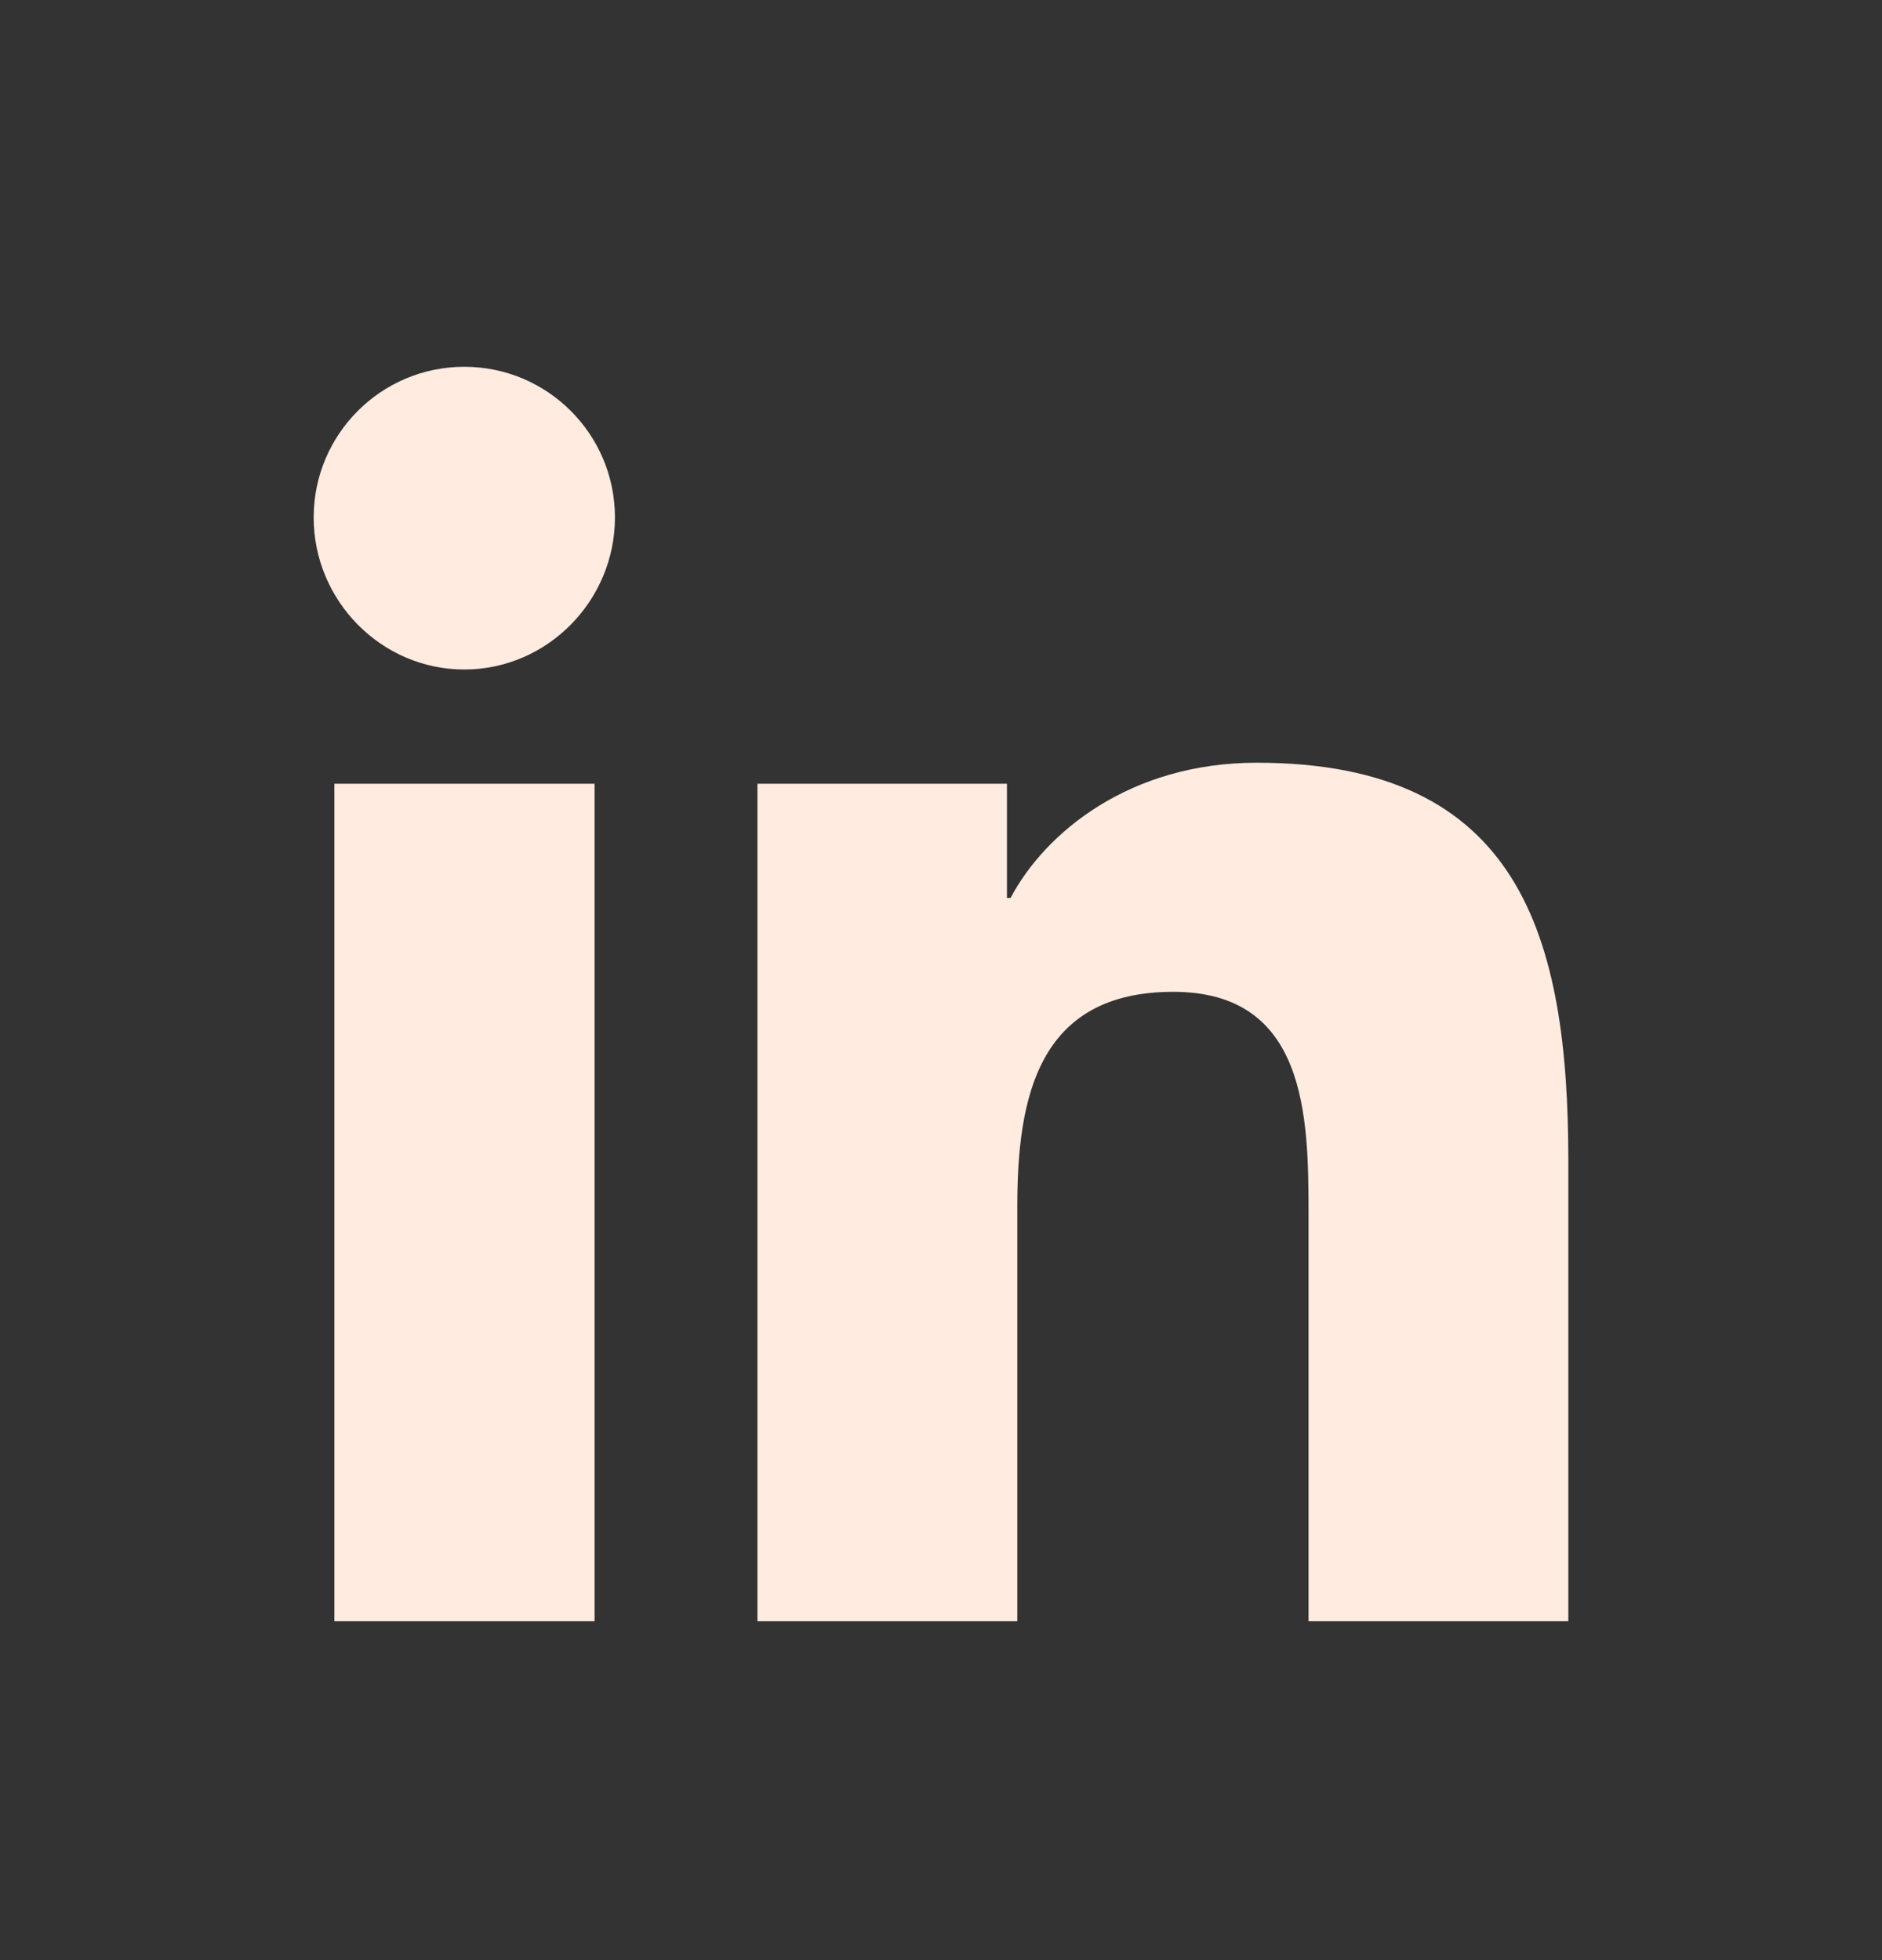 <svg width="24" height="25" viewBox="0 0 24 25" fill="none" xmlns="http://www.w3.org/2000/svg">
<rect x="0" y="0" width="24" height="25" fill="#333333" stroke="none"/>
<path d="M7.582 20.678H4.264V9.996H7.582V20.678ZM5.921 8.539C4.86 8.539 4 7.66 4 6.6C4 5.539 4.86 4.678 5.921 4.678C6.982 4.678 7.842 5.539 7.842 6.6C7.842 7.66 6.981 8.539 5.921 8.539ZM19.997 20.678H16.687V15.478C16.687 14.239 16.662 12.65 14.962 12.65C13.237 12.65 12.973 13.996 12.973 15.389V20.678H9.659V9.996H12.841V11.453H12.887C13.33 10.614 14.412 9.728 16.026 9.728C19.383 9.728 20 11.939 20 14.81V20.678H19.997Z" fill="#FFEBE0"/>
</svg>
